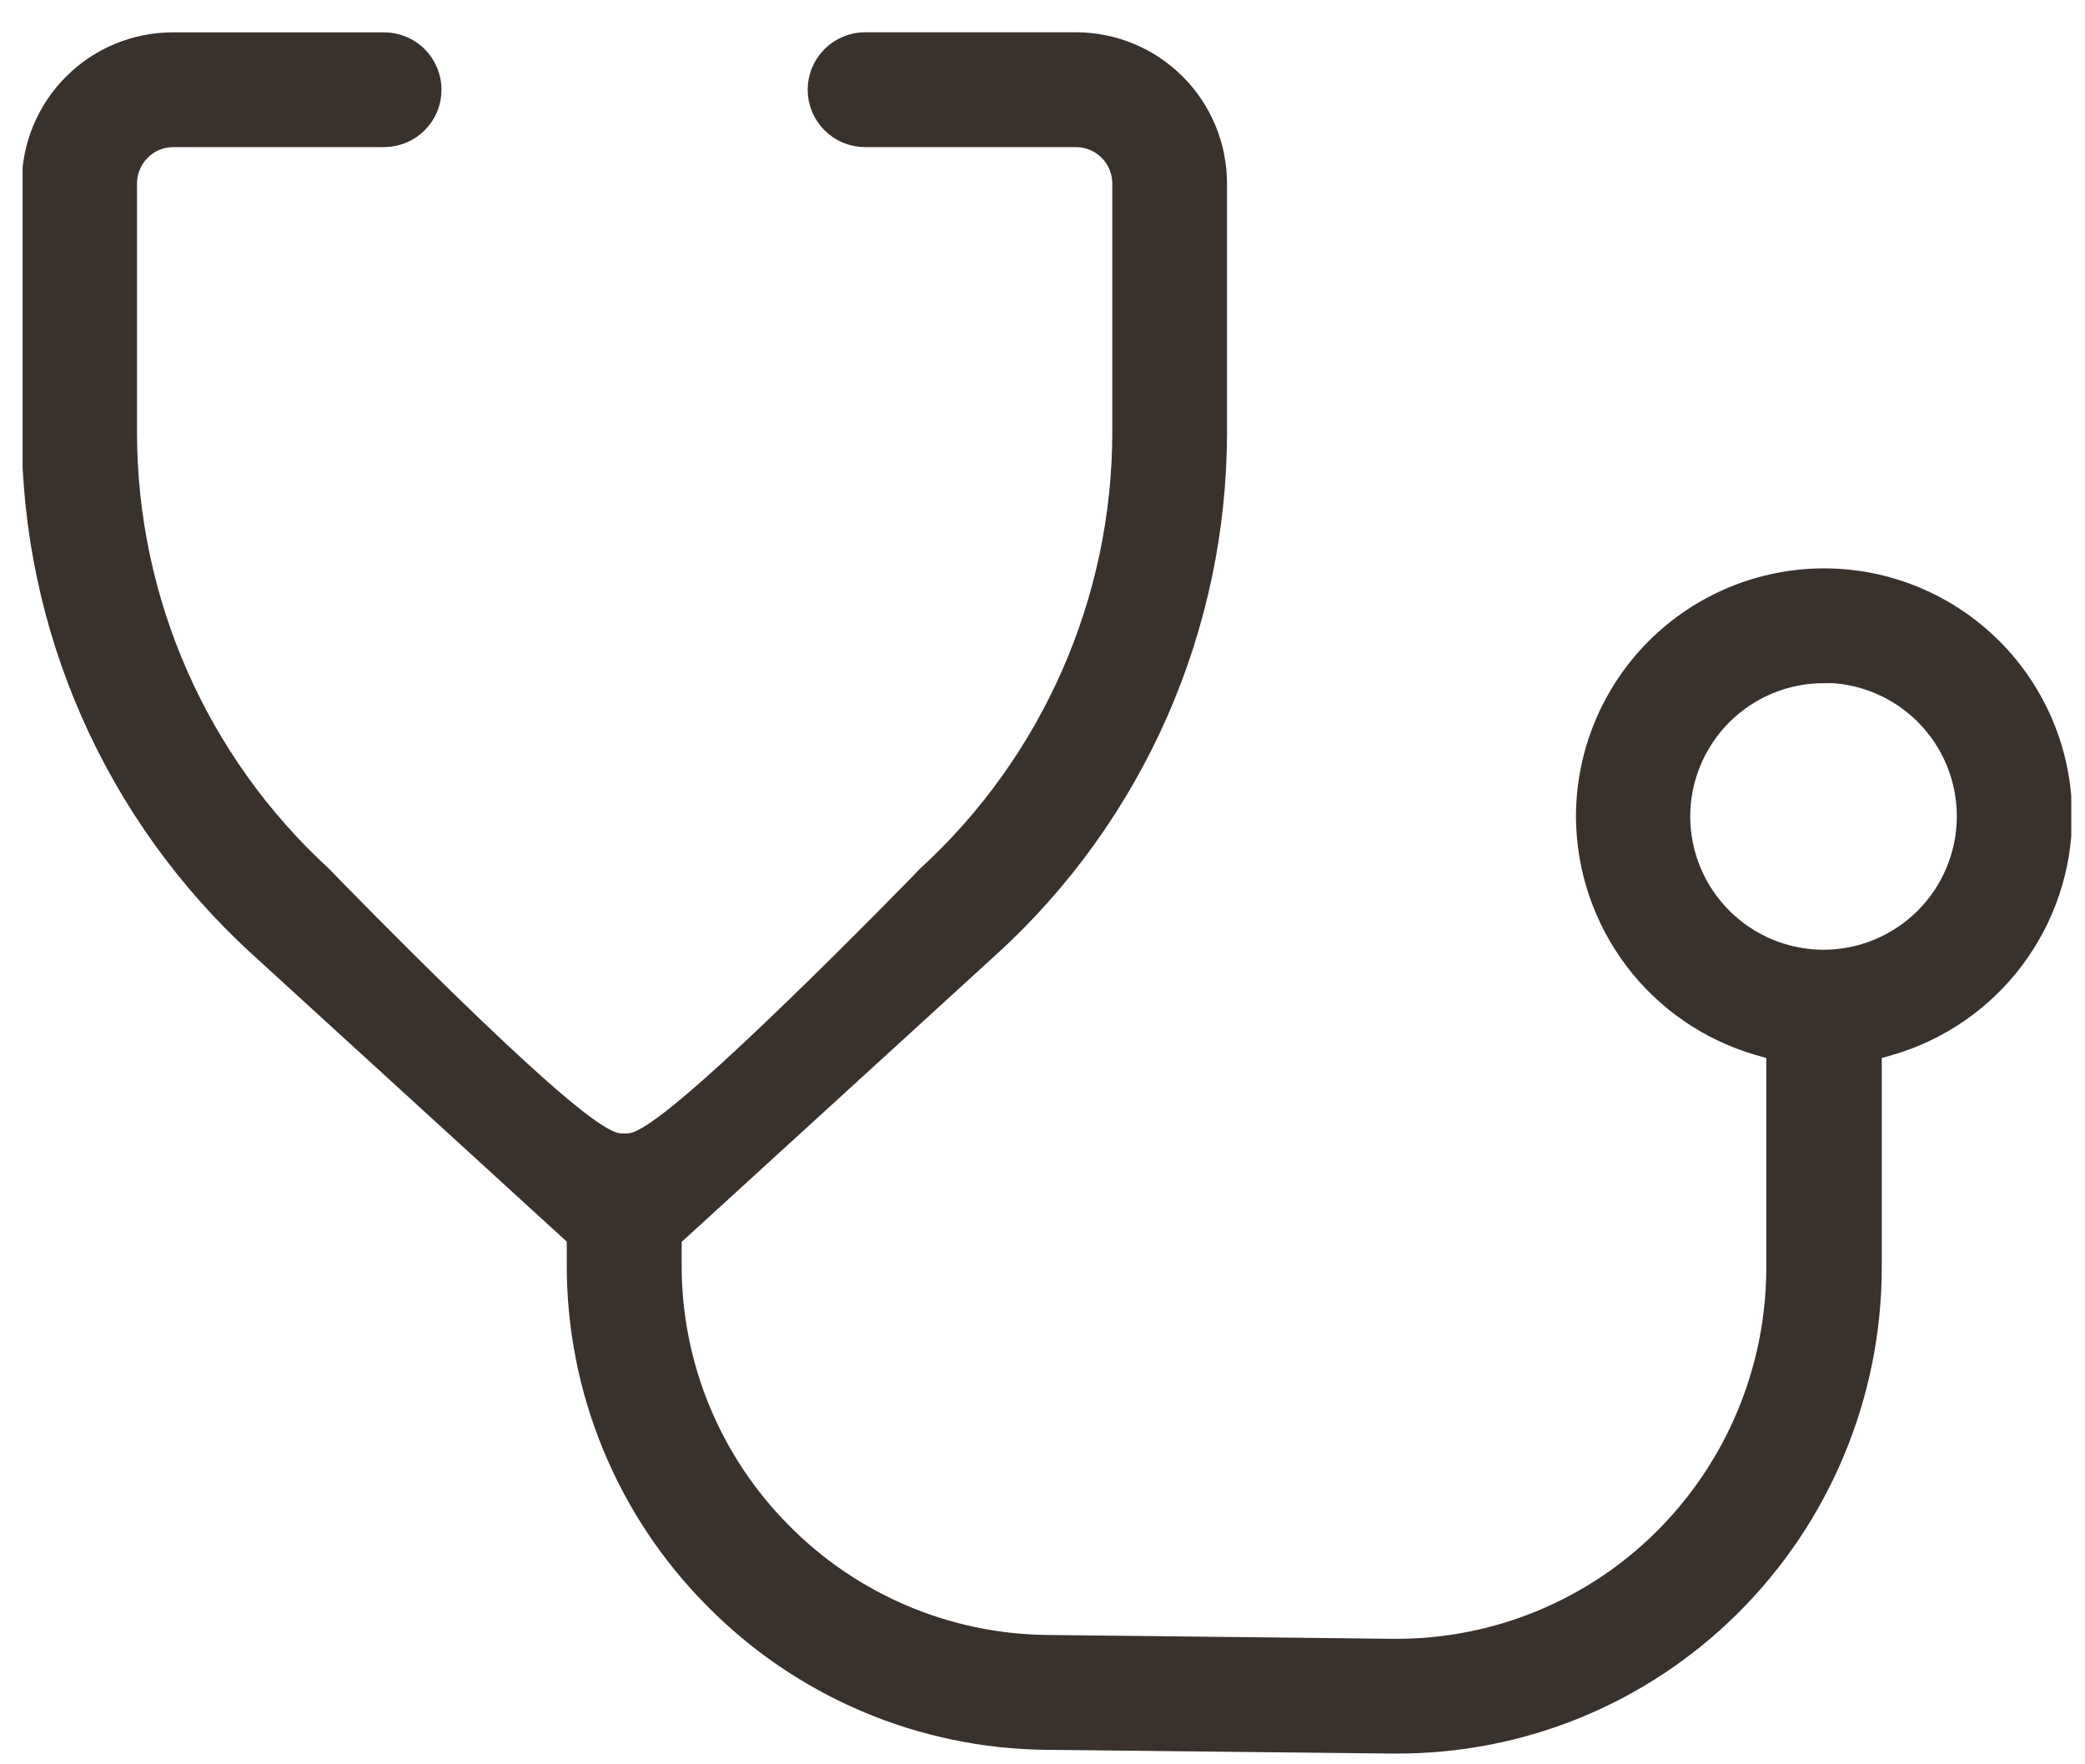 <svg width="39" height="33" viewBox="0 0 39 33" fill="none" xmlns="http://www.w3.org/2000/svg">
<g clip-path="url(#clip0_126_207)">
<g clip-path="url(#clip1_126_207)">
<g clip-path="url(#clip2_126_207)">
<path d="M26.106 32.607H26.01L22.896 32.573L19.573 32.537C17.235 32.515 15 31.567 13.359 29.9C11.71 28.241 10.787 25.994 10.793 23.655V23.139L4.825 17.687C3.494 16.467 2.432 14.985 1.704 13.334C0.977 11.682 0.6 9.898 0.598 8.093V3.43C0.598 3.084 0.667 2.741 0.8 2.422C0.933 2.102 1.127 1.811 1.372 1.567C1.617 1.322 1.908 1.128 2.228 0.996C2.548 0.864 2.891 0.796 3.238 0.797H7.186C7.419 0.797 7.643 0.89 7.809 1.055C7.974 1.221 8.067 1.444 8.067 1.678C8.067 1.912 7.974 2.136 7.809 2.301C7.643 2.466 7.419 2.559 7.186 2.56H3.241C3.01 2.56 2.789 2.652 2.626 2.816C2.464 2.979 2.372 3.2 2.371 3.43V8.098C2.373 9.655 2.698 11.196 3.325 12.621C3.952 14.047 4.868 15.327 6.015 16.381C6.22 16.594 7.307 17.708 8.451 18.819C11.102 21.392 11.42 21.392 11.677 21.392H11.694C11.93 21.392 12.253 21.392 14.908 18.819C16.051 17.713 17.186 16.55 17.347 16.381C18.496 15.328 19.413 14.047 20.041 12.62C20.67 11.194 20.995 9.652 20.997 8.093V3.429C20.996 3.198 20.904 2.977 20.741 2.815C20.578 2.652 20.357 2.56 20.126 2.56H16.181C15.947 2.56 15.723 2.467 15.558 2.301C15.392 2.136 15.299 1.912 15.299 1.678C15.299 1.444 15.392 1.22 15.558 1.054C15.723 0.889 15.947 0.796 16.181 0.795H20.126C20.824 0.796 21.494 1.074 21.987 1.567C22.481 2.061 22.759 2.731 22.76 3.429V8.093C22.758 9.899 22.381 11.685 21.653 13.338C20.924 14.991 19.86 16.474 18.527 17.693L12.559 23.144V23.655C12.554 25.53 13.294 27.33 14.615 28.66C15.931 29.997 17.723 30.756 19.598 30.772L24.275 30.824H24.295L26.031 30.844H26.106C27.983 30.849 29.785 30.109 31.116 28.786C31.784 28.123 32.315 27.334 32.677 26.466C33.04 25.598 33.228 24.666 33.23 23.725V19.645L32.884 19.546C31.959 19.275 31.146 18.713 30.567 17.942C29.988 17.171 29.673 16.234 29.67 15.27C29.672 14.091 30.141 12.96 30.975 12.126C31.809 11.292 32.94 10.823 34.119 10.822C35.298 10.823 36.429 11.292 37.263 12.126C38.097 12.96 38.566 14.091 38.568 15.27C38.565 16.234 38.25 17.171 37.671 17.942C37.092 18.713 36.279 19.275 35.354 19.546L35.007 19.645V23.725C35.004 24.899 34.769 26.061 34.317 27.144C33.865 28.228 33.204 29.211 32.371 30.039C31.547 30.858 30.57 31.507 29.495 31.948C28.42 32.388 27.268 32.612 26.106 32.607ZM34.11 12.586C33.398 12.587 32.716 12.87 32.212 13.373C31.709 13.876 31.425 14.559 31.424 15.27C31.425 15.982 31.708 16.665 32.212 17.168C32.715 17.672 33.398 17.955 34.11 17.956C34.822 17.955 35.504 17.671 36.007 17.168C36.51 16.665 36.793 15.982 36.794 15.27C36.795 14.558 36.513 13.874 36.01 13.37C35.507 12.865 34.824 12.581 34.111 12.58L34.11 12.586Z" fill="#38312C" stroke="#38312C" stroke-width="0.383"/>
</g>
</g>
</g>
<defs>
<clipPath id="clip0_126_207">
<rect width="38.32" height="32.194" fill="white" transform="translate(0.423 0.604)"/>
</clipPath>
<clipPath id="clip1_126_207">
<rect width="38.32" height="32.194" fill="white" transform="translate(0.423 0.604)"/>
</clipPath>
<clipPath id="clip2_126_207">
<rect width="38.334" height="32.194" fill="white" transform="translate(0.416 0.604)"/>
</clipPath>
</defs>
</svg>
